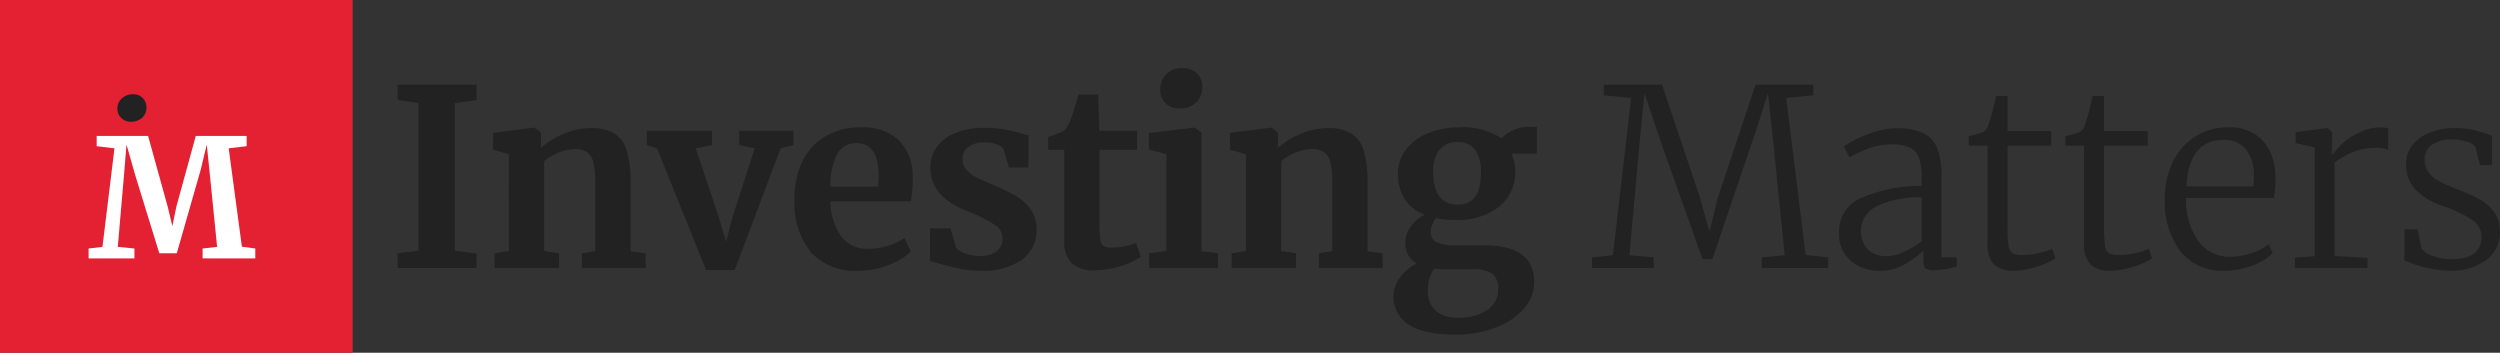 <svg id="Group_52" data-name="Group 52" xmlns="http://www.w3.org/2000/svg" width="280" height="39.503" viewBox="0 0 280 39.503">
  <rect x="0" y="0" width="280" height="39.503" fill="#333333" stroke="none"/>
  <g id="Group_46" data-name="Group 46">
    <path id="Path_93" data-name="Path 93" d="M0,0V39.5H39.5V0Z" fill="#e42033"/>
  </g>
  <g id="Group_47" data-name="Group 47" transform="translate(9.924 15.228)">
    <path id="Path_94" data-name="Path 94" d="M20.129,27.826l-1.993-.24V26.441h5.759l2.2,7.936.517,2.16.443-2.16,2.178-7.936h5.7v1.144l-2.012.24L34.4,38.844l1.5.2v1.108H30V39.047l1.625-.185-.812-8.084L30.465,27.4l-.682,2.842-2.676,9.339H25.15l-2.732-8.859L21.477,27.4,21.2,30.778l-.7,8.084,1.864.185v1.108H17.232V39.047l1.55-.185Z" transform="translate(-17.232 -26.441)" fill="#fff"/>
  </g>
  <g id="Group_49" data-name="Group 49" transform="translate(13.148 10.561)">
    <g id="Group_48" data-name="Group 48">
      <path id="Path_95" data-name="Path 95" d="M23.272,21a1.371,1.371,0,0,1-.443-1.049,1.487,1.487,0,0,1,.51-1.165,1.8,1.8,0,0,1,1.242-.452,1.429,1.429,0,0,1,1.1.433,1.459,1.459,0,0,1,.4,1.03,1.5,1.5,0,0,1-.49,1.184,1.868,1.868,0,0,1-1.281.433A1.47,1.47,0,0,1,23.272,21Z" transform="translate(-22.829 -18.338)" fill="#222"/>
    </g>
  </g>
  <g id="Group_51" data-name="Group 51" transform="translate(44.528 7.629)">
    <g id="Group_50" data-name="Group 50">
      <path id="Path_96" data-name="Path 96" d="M79.665,18.536l-2.35-.359V16.463h8.847v1.714l-2.433.359V35.068l2.433.3V37H77.315V35.344l2.35-.276Z" transform="translate(-77.315 -14.611)" fill="#222"/>
      <path id="Path_97" data-name="Path 97" d="M97.66,27.8l-1.769-.5V25.4l4.589-.581h.083l.691.553v1.078l-.028.663a8.515,8.515,0,0,1,2.516-1.576,7.868,7.868,0,0,1,3.124-.663,4.8,4.8,0,0,1,2.64.622,3.446,3.446,0,0,1,1.368,1.949,12.47,12.47,0,0,1,.415,3.594v7.63l1.686.221v1.659h-7.132V38.886l1.493-.221v-7.63a10.278,10.278,0,0,0-.194-2.253,1.965,1.965,0,0,0-.7-1.189,2.433,2.433,0,0,0-1.451-.373,5.723,5.723,0,0,0-3.373,1.355V38.638l1.659.248v1.659H96.057V38.886l1.6-.248Z" transform="translate(-85.193 -18.153)" fill="#222"/>
      <path id="Path_98" data-name="Path 98" d="M125.795,25.439h7.3v1.6l-1.825.359,2.516,7.519.885,2.93L135.415,35l2.46-7.6-1.742-.359v-1.6h6.081v1.6l-1.438.359L135.636,41.03H132.43l-5.5-13.629-1.133-.359Z" transform="translate(-97.874 -18.417)" fill="#222"/>
      <path id="Path_99" data-name="Path 99" d="M156.282,38.686a8.863,8.863,0,0,1-1.783-5.847,9.418,9.418,0,0,1,.926-4.313,6.554,6.554,0,0,1,2.612-2.792,7.691,7.691,0,0,1,3.9-.968,5.858,5.858,0,0,1,4.257,1.451,5.674,5.674,0,0,1,1.548,4.133,12.122,12.122,0,0,1-.221,2.709h-8.984a6.77,6.77,0,0,0,1.188,3.912,3.649,3.649,0,0,0,3.069,1.4,7.428,7.428,0,0,0,2.225-.359,6.02,6.02,0,0,0,1.811-.857l.691,1.52a6.777,6.777,0,0,1-2.419,1.479,8.955,8.955,0,0,1-3.386.677A6.664,6.664,0,0,1,156.282,38.686ZM163.87,31.4q.055-.773.055-1.189,0-3.677-2.46-3.677a2.409,2.409,0,0,0-2.1,1.078,7.4,7.4,0,0,0-.829,3.787Z" transform="translate(-110.047 -18.132)" fill="#222"/>
      <path id="Path_100" data-name="Path 100" d="M183.781,38.3a2.081,2.081,0,0,0,1.009.621,4.553,4.553,0,0,0,1.59.291,3,3,0,0,0,1.949-.54,1.758,1.758,0,0,0,.65-1.424,1.735,1.735,0,0,0-.8-1.479,16.557,16.557,0,0,0-2.709-1.4l-.774-.332a7.289,7.289,0,0,1-2.847-1.935,4.436,4.436,0,0,1-.94-2.93,3.581,3.581,0,0,1,.746-2.225,4.889,4.889,0,0,1,2.1-1.534,8.215,8.215,0,0,1,3.124-.553,12.825,12.825,0,0,1,2.225.166q.927.166,1.95.442a3.968,3.968,0,0,0,.829.221v3.621H189.7l-.636-2.1a1.457,1.457,0,0,0-.746-.5,3.71,3.71,0,0,0-1.327-.221,3.056,3.056,0,0,0-1.811.484,1.557,1.557,0,0,0-.677,1.341,1.826,1.826,0,0,0,.47,1.285,3.519,3.519,0,0,0,1.023.788q.553.276,2.046.912a21.542,21.542,0,0,1,2.474,1.216,5.209,5.209,0,0,1,1.631,1.507,3.823,3.823,0,0,1,.65,2.252,4.035,4.035,0,0,1-1.6,3.317,7.288,7.288,0,0,1-4.617,1.272,11.705,11.705,0,0,1-2.529-.249q-1.12-.249-2.585-.663l-.608-.193V36.115h2.294Z" transform="translate(-121.222 -18.173)" fill="#222"/>
      <path id="Path_101" data-name="Path 101" d="M206.47,37.264a3.405,3.405,0,0,1-.829-2.543V24.575h-1.8V23.138q.22-.083.8-.29t.885-.346a2.736,2.736,0,0,0,.8-1.244q.249-.581.912-2.875h2.212l.11,4.064h4.23v2.129h-4.2v7.768a19.6,19.6,0,0,0,.083,2.184,1.107,1.107,0,0,0,.359.816,1.883,1.883,0,0,0,.968.18,7.158,7.158,0,0,0,1.438-.152A6.088,6.088,0,0,0,213.685,35l.526,1.548a7.7,7.7,0,0,1-2.267,1.05,9.64,9.64,0,0,1-2.9.47A3.579,3.579,0,0,1,206.47,37.264Z" transform="translate(-130.973 -15.425)" fill="#222"/>
      <path id="Path_102" data-name="Path 102" d="M225.389,22.895l-1.963-.525V20.517l5.059-.608h.055l.774.553v13.3l1.853.221v1.659h-7.713V33.98l1.936-.248Zm-.111-5.722a2.022,2.022,0,0,1-.58-1.493,2.412,2.412,0,0,1,.663-1.742,2.339,2.339,0,0,1,1.769-.691,2.254,2.254,0,0,1,1.687.594,2.033,2.033,0,0,1,.581,1.479,2.388,2.388,0,0,1-.664,1.769,2.5,2.5,0,0,1-1.852.663h-.028A2.13,2.13,0,0,1,225.278,17.173Z" transform="translate(-139.277 -13.247)" fill="#222"/>
      <path id="Path_103" data-name="Path 103" d="M240.987,27.8l-1.769-.5V25.4l4.588-.581h.083l.691.553v1.078l-.028.663a8.515,8.515,0,0,1,2.516-1.576,7.868,7.868,0,0,1,3.124-.663,4.8,4.8,0,0,1,2.64.622,3.446,3.446,0,0,1,1.368,1.949,12.449,12.449,0,0,1,.415,3.594v7.63l1.687.221v1.659h-7.133V38.886l1.493-.221v-7.63a10.272,10.272,0,0,0-.194-2.253,1.965,1.965,0,0,0-.7-1.189,2.432,2.432,0,0,0-1.451-.373,5.723,5.723,0,0,0-3.373,1.355V38.638l1.659.248v1.659h-7.215V38.886l1.6-.248Z" transform="translate(-145.974 -18.153)" fill="#222"/>
      <path id="Path_104" data-name="Path 104" d="M272.653,46.787a3.652,3.652,0,0,1-1.659-3.151,3.5,3.5,0,0,1,.76-2.142,4.8,4.8,0,0,1,1.838-1.507,2.551,2.551,0,0,1-1.272-2.377,3,3,0,0,1,.608-1.783,4.141,4.141,0,0,1,1.576-1.313,4.436,4.436,0,0,1-2.267-1.769,5.19,5.19,0,0,1-.746-2.82,4.311,4.311,0,0,1,.926-2.751,5.941,5.941,0,0,1,2.488-1.811,8.894,8.894,0,0,1,3.386-.636,7.7,7.7,0,0,1,4.81,1.244,3.335,3.335,0,0,1,1.216-.885,4.017,4.017,0,0,1,1.769-.415h.968v3.013h-2.847a4.375,4.375,0,0,1,.415,1.88,4.911,4.911,0,0,1-1.769,4.023,7.424,7.424,0,0,1-4.921,1.506,10.419,10.419,0,0,1-2.184-.194,2.948,2.948,0,0,0-.428.76,2.027,2.027,0,0,0-.152.7,1.266,1.266,0,0,0,.65,1.244,5.679,5.679,0,0,0,2.336.332h2.958q5.639,0,5.639,4.092a4.47,4.47,0,0,1-1.216,3.068,7.959,7.959,0,0,1-3.234,2.1,12.255,12.255,0,0,1-4.285.746Q274.31,47.948,272.653,46.787Zm8.79-1.59a2.656,2.656,0,0,0,1.272-2.336,2.127,2.127,0,0,0-.621-1.714,3.529,3.529,0,0,0-2.225-.525h-3.013a8.937,8.937,0,0,1-1.272-.083,3.848,3.848,0,0,0-.746,2.377,3.083,3.083,0,0,0,.829,2.322,3.9,3.9,0,0,0,2.764.8A5.324,5.324,0,0,0,281.443,45.2Zm-.663-15.329a4.334,4.334,0,0,0-.65-2.64,2.339,2.339,0,0,0-1.977-.843,2.466,2.466,0,0,0-2,.843,3.872,3.872,0,0,0-.706,2.529q0,3.621,2.765,3.621Q280.78,33.379,280.78,29.868Z" transform="translate(-159.449 -18.092)" fill="#222"/>
      <path id="Path_105" data-name="Path 105" d="M313.98,17.956l-3.069-.3V16.463h6.524l4.285,12.772,1.023,3.7.912-3.7,4.257-12.772h6.469v1.189l-3.041.3,2.184,17.582,2.516.276V37H328.6V35.814l2.571-.249L329.9,22.959l-.608-5.529-1.216,3.815-5,14.763H321.97l-4.7-13.215-1.8-5.363-.553,5.529-1.133,12.606,2.709.249V37h-6.911V35.814l2.35-.249Z" transform="translate(-175.815 -14.611)" fill="#222"/>
      <path id="Path_106" data-name="Path 106" d="M360.286,32.686a16.882,16.882,0,0,1,6.608-1.285v-.857a6.85,6.85,0,0,0-.29-2.225,2.063,2.063,0,0,0-1.009-1.189,4.455,4.455,0,0,0-2.019-.373,7.262,7.262,0,0,0-2.557.428,15.841,15.841,0,0,0-2.225,1.037L358.186,27a6.721,6.721,0,0,1,1.272-.774,13.839,13.839,0,0,1,2.211-.885,8.084,8.084,0,0,1,2.405-.387,6.962,6.962,0,0,1,2.972.525,3.145,3.145,0,0,1,1.576,1.686,8.3,8.3,0,0,1,.484,3.124v9.123h1.713V40.44a10.048,10.048,0,0,1-2.571.415,1.474,1.474,0,0,1-.912-.207q-.249-.207-.248-.954V38.671a13.145,13.145,0,0,1-2.171,1.562,5.243,5.243,0,0,1-2.668.677,4.952,4.952,0,0,1-3.3-1.105,3.992,3.992,0,0,1-1.313-3.235A4.033,4.033,0,0,1,360.286,32.686Zm4.644,6.1a9.941,9.941,0,0,0,1.963-1.189V32.7a10.792,10.792,0,0,0-5.073.995,3.109,3.109,0,0,0-.926,4.879,3.189,3.189,0,0,0,2.184.7A4.574,4.574,0,0,0,364.931,38.781Z" transform="translate(-196.191 -18.214)" fill="#222"/>
      <path id="Path_107" data-name="Path 107" d="M385.726,37.566a3.177,3.177,0,0,1-.746-2.419V24.228h-2.1V23.149a8.164,8.164,0,0,0,1.6-.442,1.353,1.353,0,0,0,.608-.857,14.021,14.021,0,0,0,.442-1.493q.276-1.078.415-1.686h1.272V22.6h4.893v1.631h-4.893v8.957a15.406,15.406,0,0,0,.111,2.253,1.134,1.134,0,0,0,.442.843,2.473,2.473,0,0,0,1.161.194,8.361,8.361,0,0,0,1.8-.221,6.8,6.8,0,0,0,1.493-.47l.359,1.05a6.872,6.872,0,0,1-2.1.954,8.748,8.748,0,0,1-2.543.456A3.192,3.192,0,0,1,385.726,37.566Z" transform="translate(-206.897 -15.547)" fill="#222"/>
      <path id="Path_108" data-name="Path 108" d="M404.494,37.566a3.175,3.175,0,0,1-.746-2.419V24.228h-2.1V23.149a8.133,8.133,0,0,0,1.6-.442,1.35,1.35,0,0,0,.608-.857,14.141,14.141,0,0,0,.443-1.493q.276-1.078.414-1.686h1.272V22.6h4.893v1.631h-4.893v8.957a15.379,15.379,0,0,0,.111,2.253,1.136,1.136,0,0,0,.442.843,2.476,2.476,0,0,0,1.162.194,8.352,8.352,0,0,0,1.8-.221,6.81,6.81,0,0,0,1.493-.47l.359,1.05a6.87,6.87,0,0,1-2.1.954,8.749,8.749,0,0,1-2.543.456A3.19,3.19,0,0,1,404.494,37.566Z" transform="translate(-214.856 -15.547)" fill="#222"/>
      <path id="Path_109" data-name="Path 109" d="M422.718,38.631a9.2,9.2,0,0,1-1.728-5.847,9.211,9.211,0,0,1,.912-4.174,6.889,6.889,0,0,1,2.53-2.834,6.723,6.723,0,0,1,3.635-1.009,5.09,5.09,0,0,1,3.829,1.41,5.979,5.979,0,0,1,1.478,4.064,12.262,12.262,0,0,1-.166,2.433h-9.841a7.967,7.967,0,0,0,1.313,4.741,4.271,4.271,0,0,0,3.691,1.838,7.346,7.346,0,0,0,2.377-.415,5.581,5.581,0,0,0,1.88-1l.443,1.023a6.184,6.184,0,0,1-2.337,1.4,8.851,8.851,0,0,1-3.082.567A5.908,5.908,0,0,1,422.718,38.631Zm8.169-7.257a8.682,8.682,0,0,0,.082-1.216,4.709,4.709,0,0,0-.871-2.9,3.078,3.078,0,0,0-2.585-1.078q-3.788,0-4.119,5.2Z" transform="translate(-223.059 -18.132)" fill="#222"/>
      <path id="Path_110" data-name="Path 110" d="M446.286,39.364,448.5,39.2V27.006l-2.129-.47V25.292l3.511-.442h.056l.525.442v.442l-.055,2.1h.055q.055-.055.733-.843a7.012,7.012,0,0,1,2.018-1.507,5.656,5.656,0,0,1,2.7-.719,3.029,3.029,0,0,1,.829.111V27.31a1.452,1.452,0,0,0-.483-.166,3.633,3.633,0,0,0-.788-.083,6.855,6.855,0,0,0-2.682.47,10.178,10.178,0,0,0-2.046,1.161V39.17l3.677.221v1.133h-8.127Z" transform="translate(-233.786 -18.132)" fill="#222"/>
      <path id="Path_111" data-name="Path 111" d="M469.5,38.4a2.522,2.522,0,0,0,1.272.83,5.908,5.908,0,0,0,2.074.359q3.372,0,3.372-2.489a2.2,2.2,0,0,0-.94-1.838,13.93,13.93,0,0,0-3.207-1.562,8.126,8.126,0,0,1-3.261-1.907,4.181,4.181,0,0,1-1.023-2.958,3.153,3.153,0,0,1,.733-2.073,4.737,4.737,0,0,1,1.963-1.368,7.237,7.237,0,0,1,2.668-.484,9.525,9.525,0,0,1,2.364.249,18.209,18.209,0,0,1,1.894.608v3.29h-1.355l-.5-2.018a1.635,1.635,0,0,0-.981-.608,5.722,5.722,0,0,0-1.728-.249,3.622,3.622,0,0,0-2.157.594,1.861,1.861,0,0,0-.829,1.59,2.453,2.453,0,0,0,.415,1.465,3.161,3.161,0,0,0,1.022.926,15.175,15.175,0,0,0,1.686.788l.525.221a20.6,20.6,0,0,1,2.543,1.147,4.927,4.927,0,0,1,1.6,1.41,3.584,3.584,0,0,1,.636,2.171,3.812,3.812,0,0,1-1.562,3.22,6.754,6.754,0,0,1-4.161,1.175,13.7,13.7,0,0,1-4.976-1.161V36.245h1.493Z" transform="translate(-242.824 -18.193)" fill="#222"/>
    </g>
  </g>
</svg>
